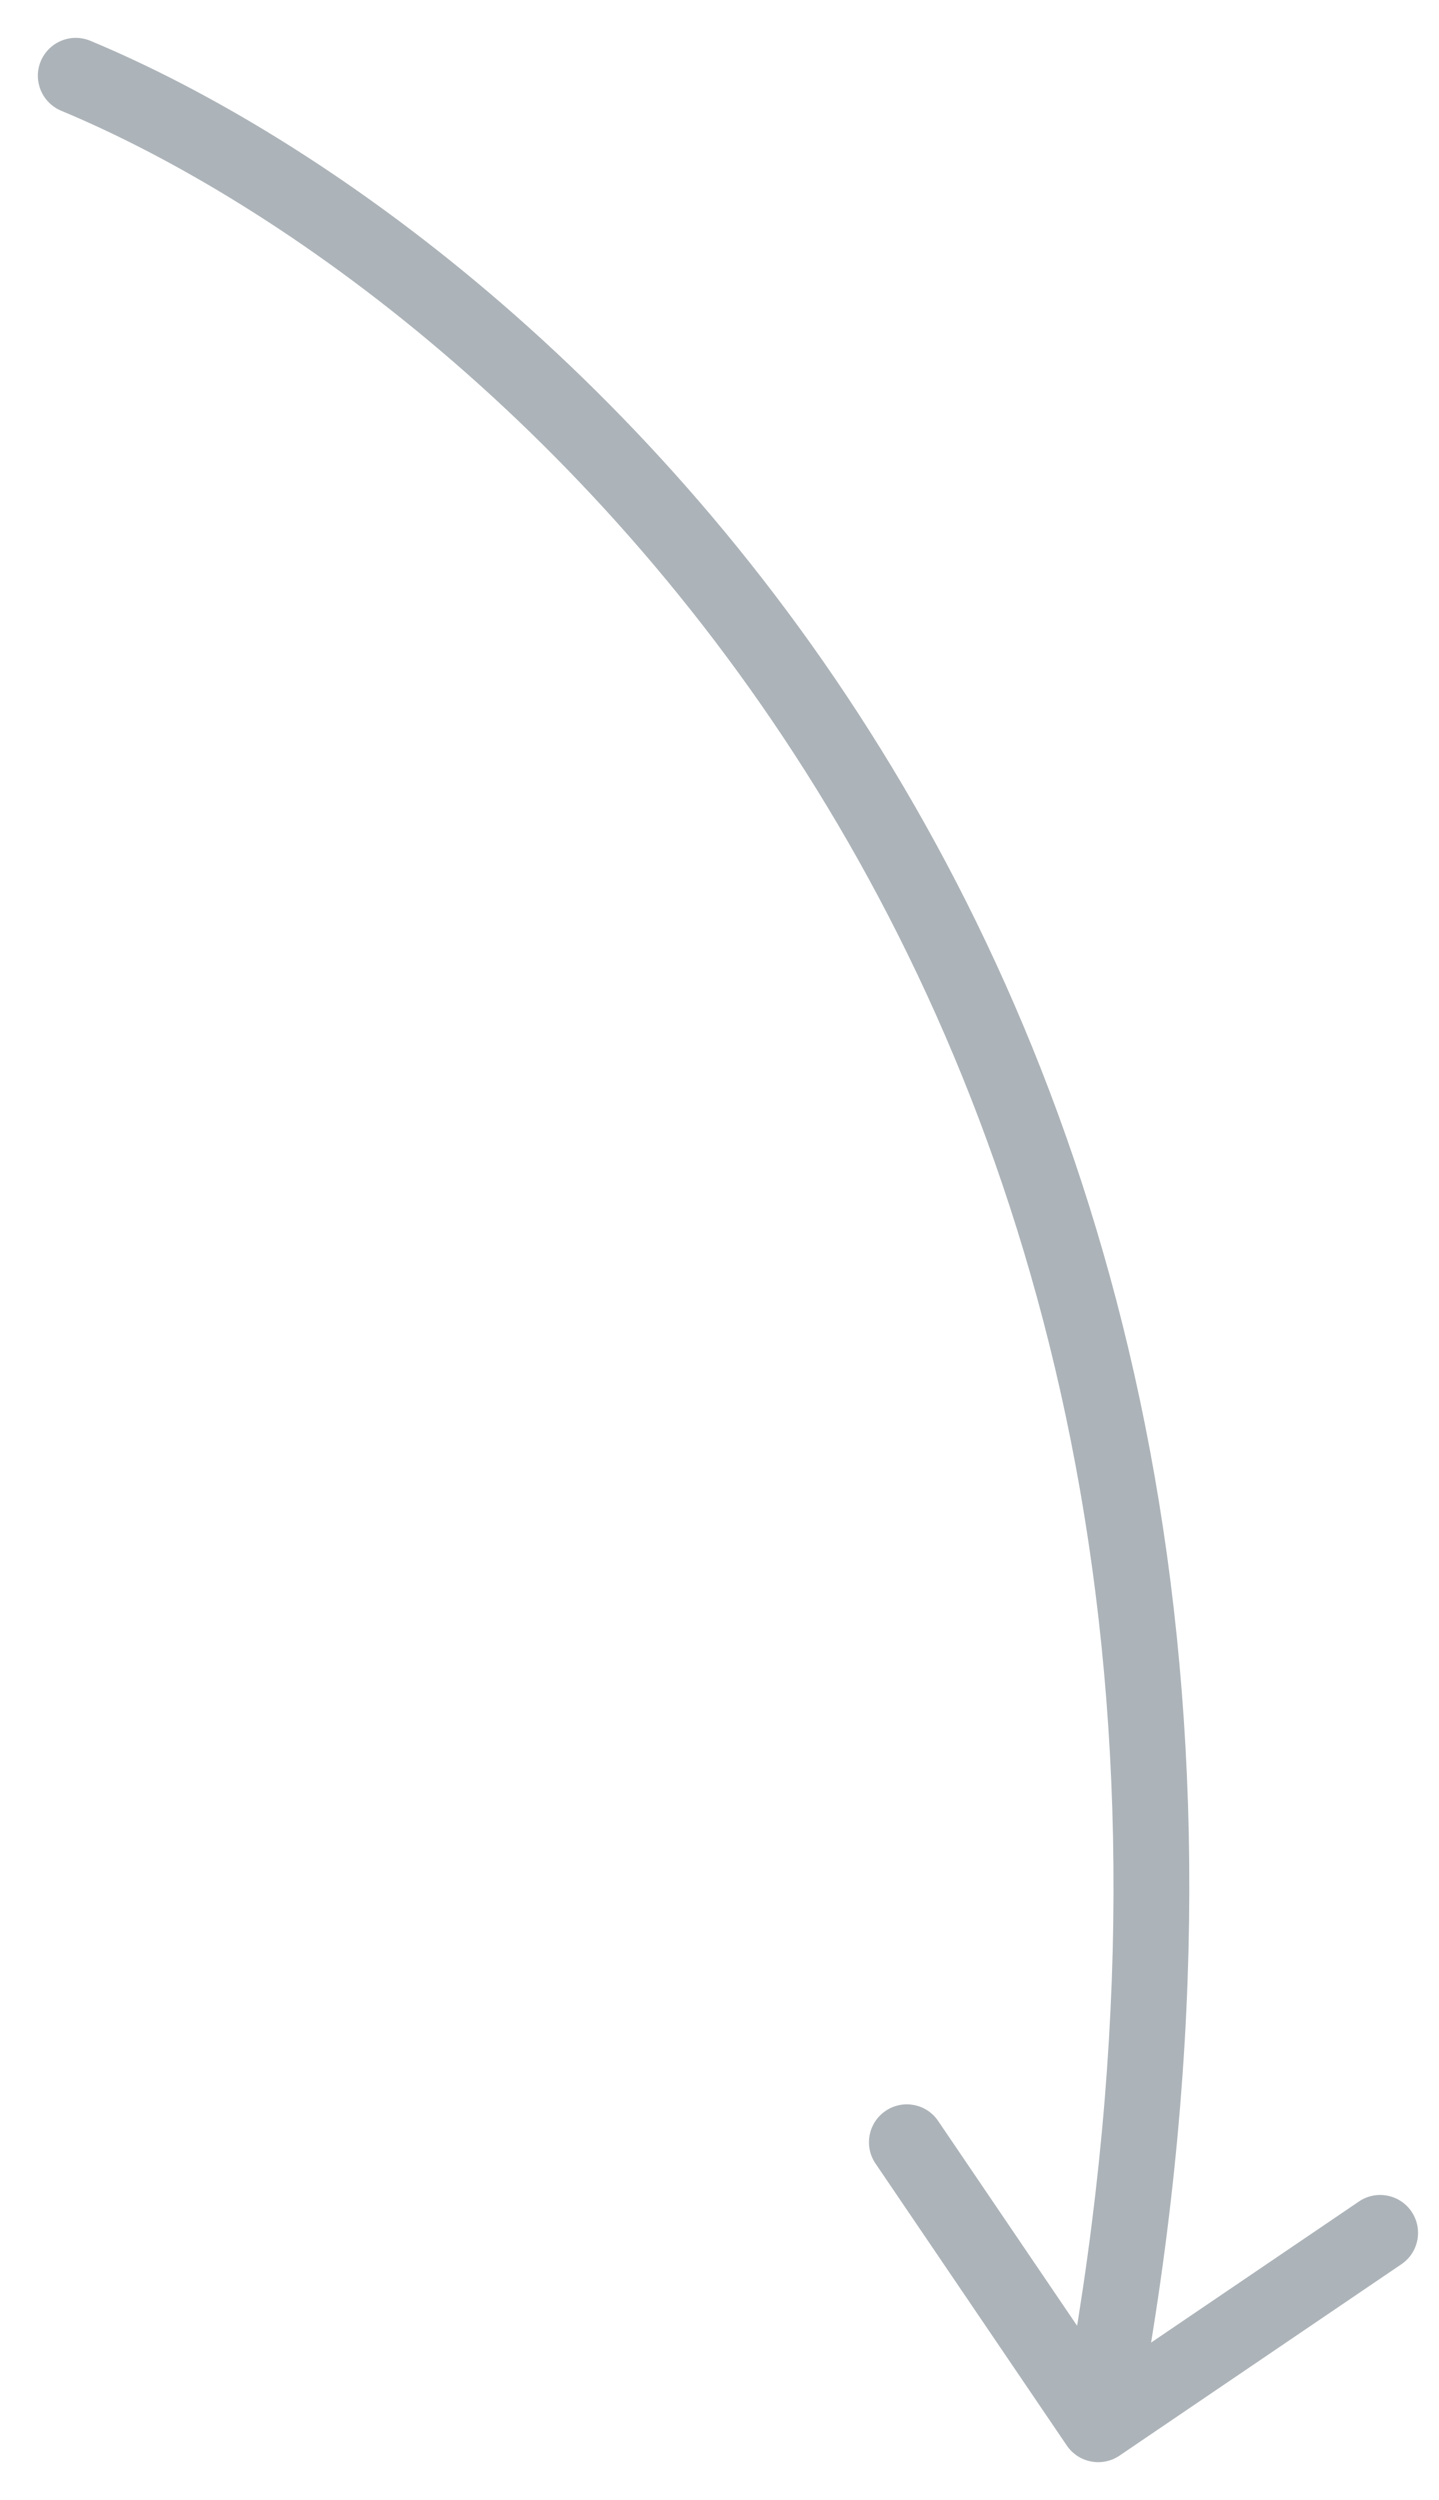 <?xml version="1.0" encoding="UTF-8"?> <svg xmlns="http://www.w3.org/2000/svg" width="19" height="33" viewBox="0 0 19 33" fill="none"><path d="M1.192 0.538C0.937 0.432 0.645 0.553 0.538 0.808C0.432 1.063 0.553 1.355 0.808 1.462L1.192 0.538ZM14.086 32.281C14.241 32.509 14.552 32.569 14.781 32.414L18.504 29.887C18.733 29.732 18.792 29.421 18.637 29.192C18.482 28.964 18.171 28.904 17.943 29.059L14.633 31.305L12.387 27.996C12.232 27.767 11.921 27.708 11.693 27.863C11.464 28.018 11.405 28.329 11.559 28.557L14.086 32.281ZM0.808 1.462C6.63 3.888 17.556 13.38 14.009 31.906L14.991 32.094C18.643 13.02 7.37 3.112 1.192 0.538L0.808 1.462Z" fill="#ADB4B9"></path></svg> 